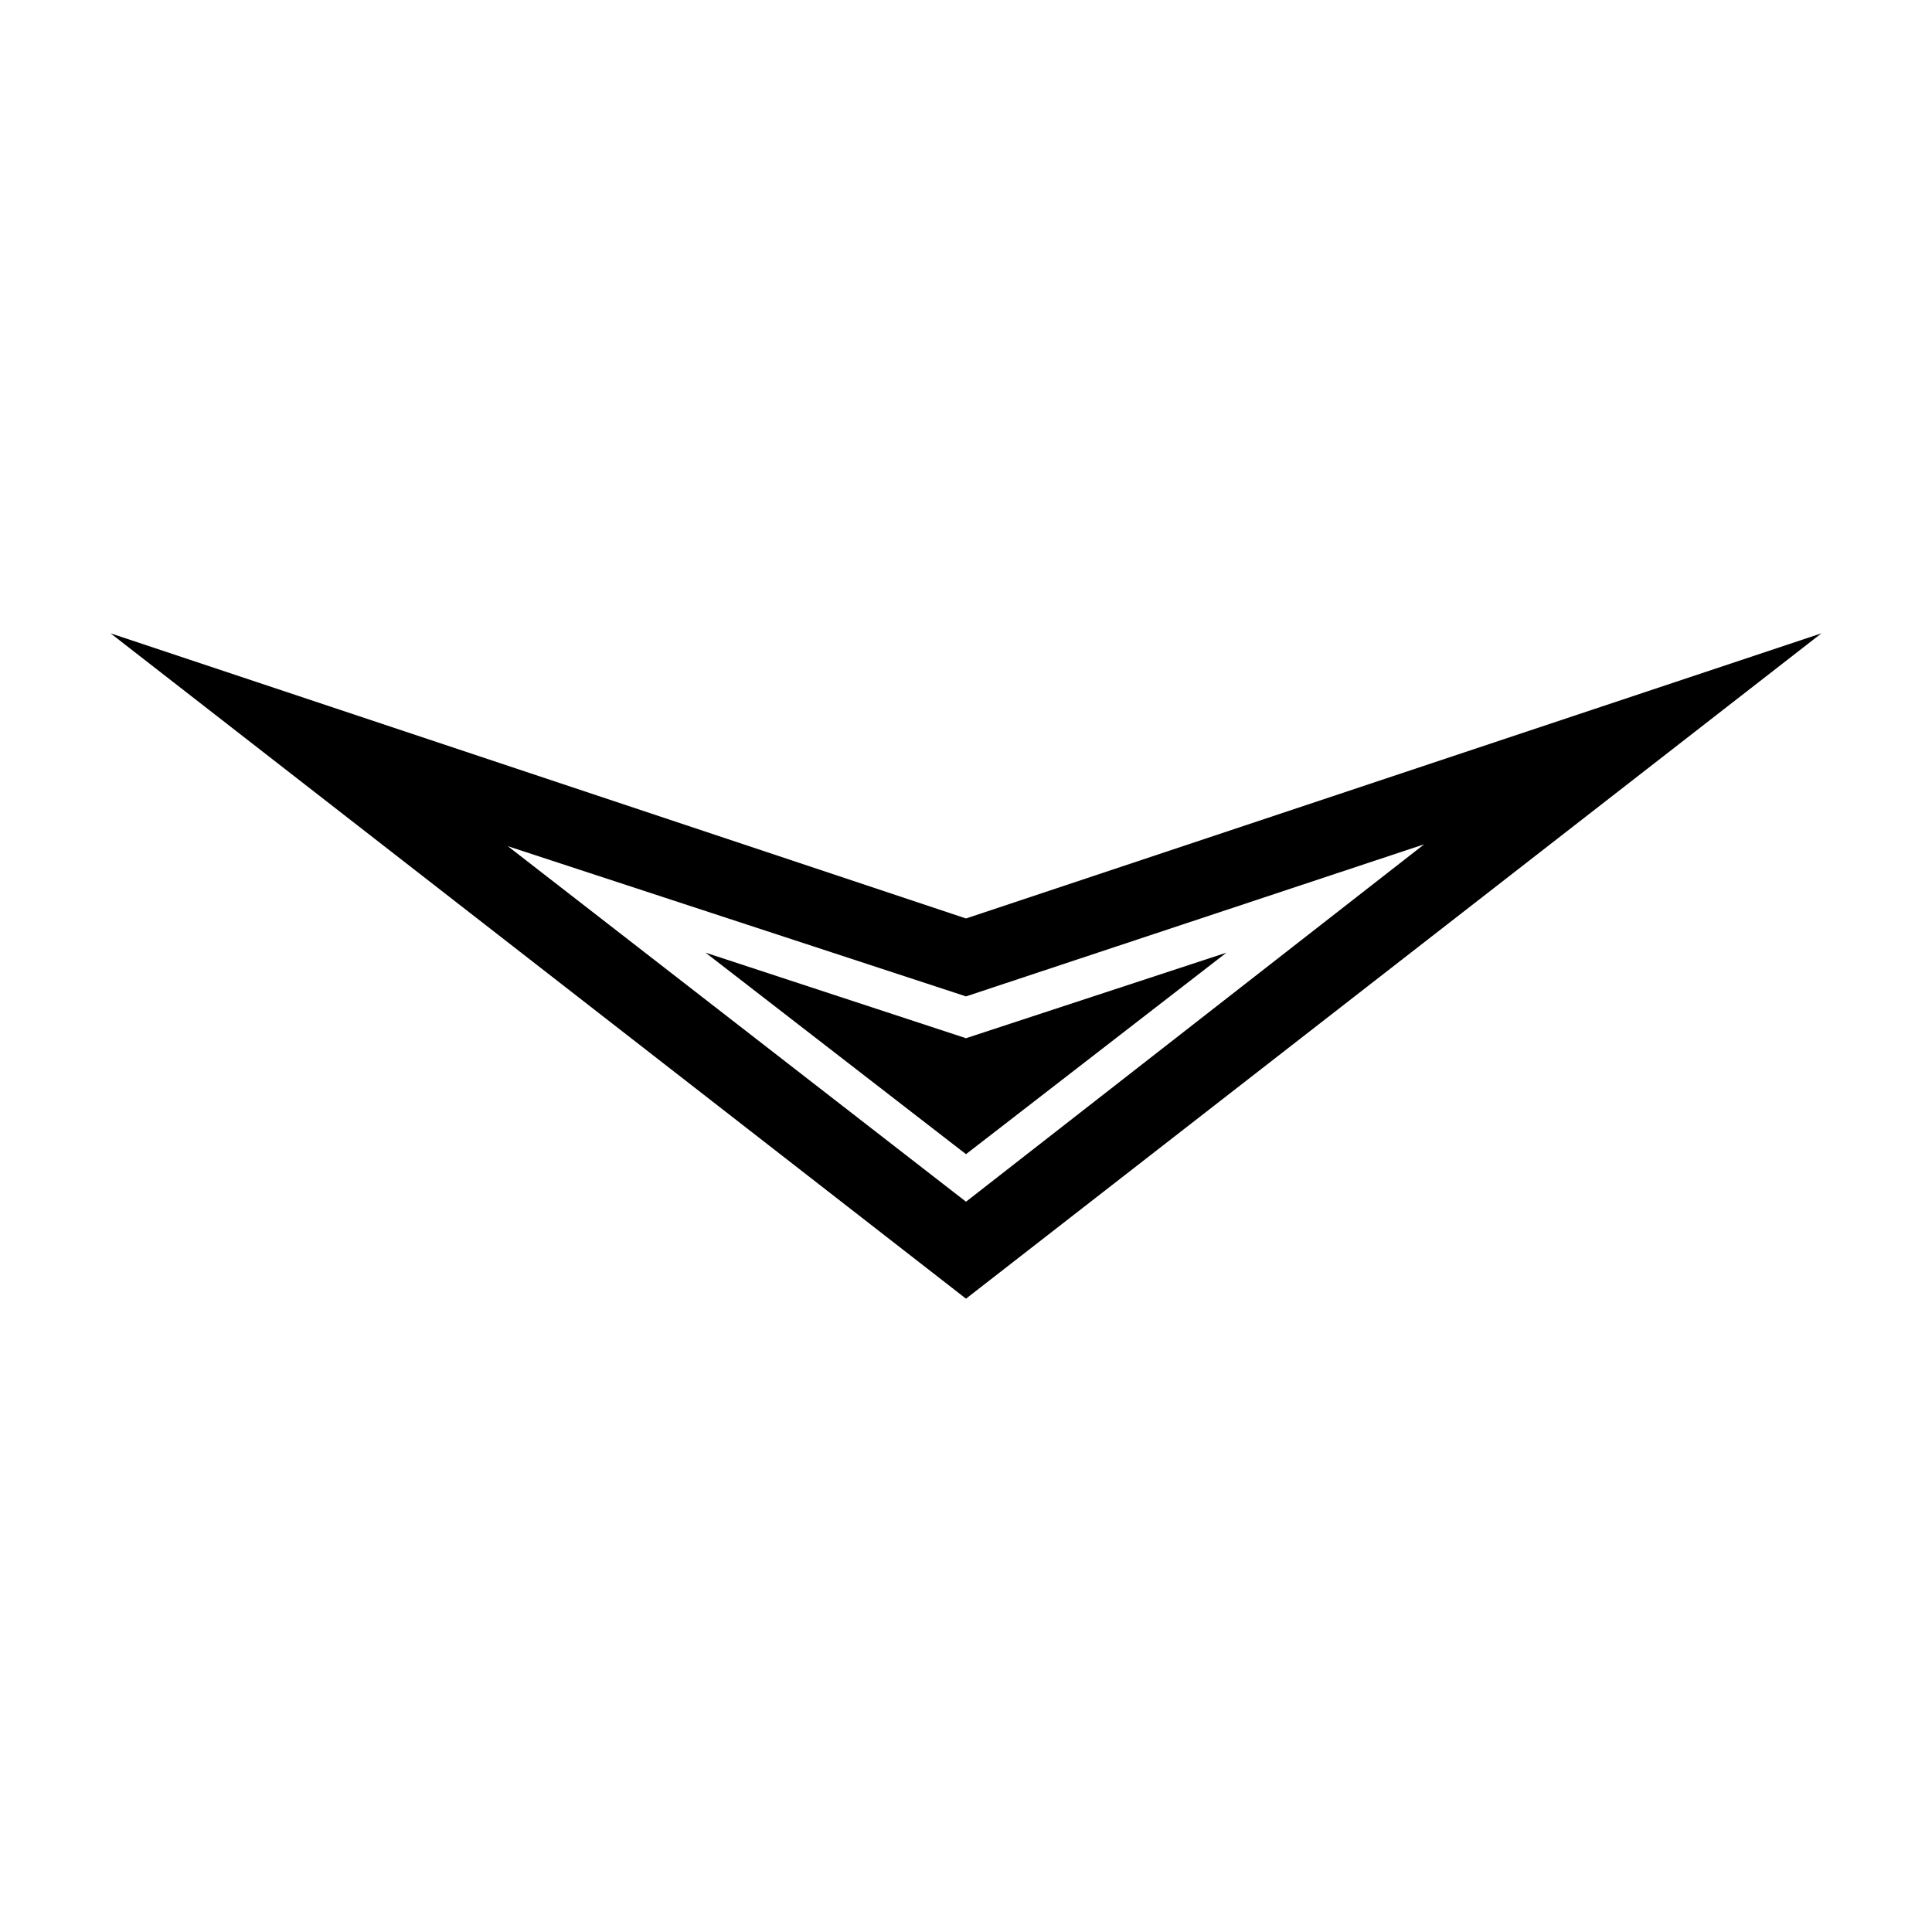 <?xml version="1.0" encoding="UTF-8"?>
<!-- The Best Svg Icon site in the world: iconSvg.co, Visit us! https://iconsvg.co -->
<svg fill="#000000" width="800px" height="800px" version="1.1" viewBox="144 144 512 512" xmlns="http://www.w3.org/2000/svg">
 <path d="m400 488.16-226.71-176.33 226.71 75.57 226.71-75.57zm-121.42-119.91 121.42 94.215 121.42-94.715-121.42 40.305zm52.395 28.215 69.023 53.402 69.023-53.402-69.023 22.672z"/>
</svg>